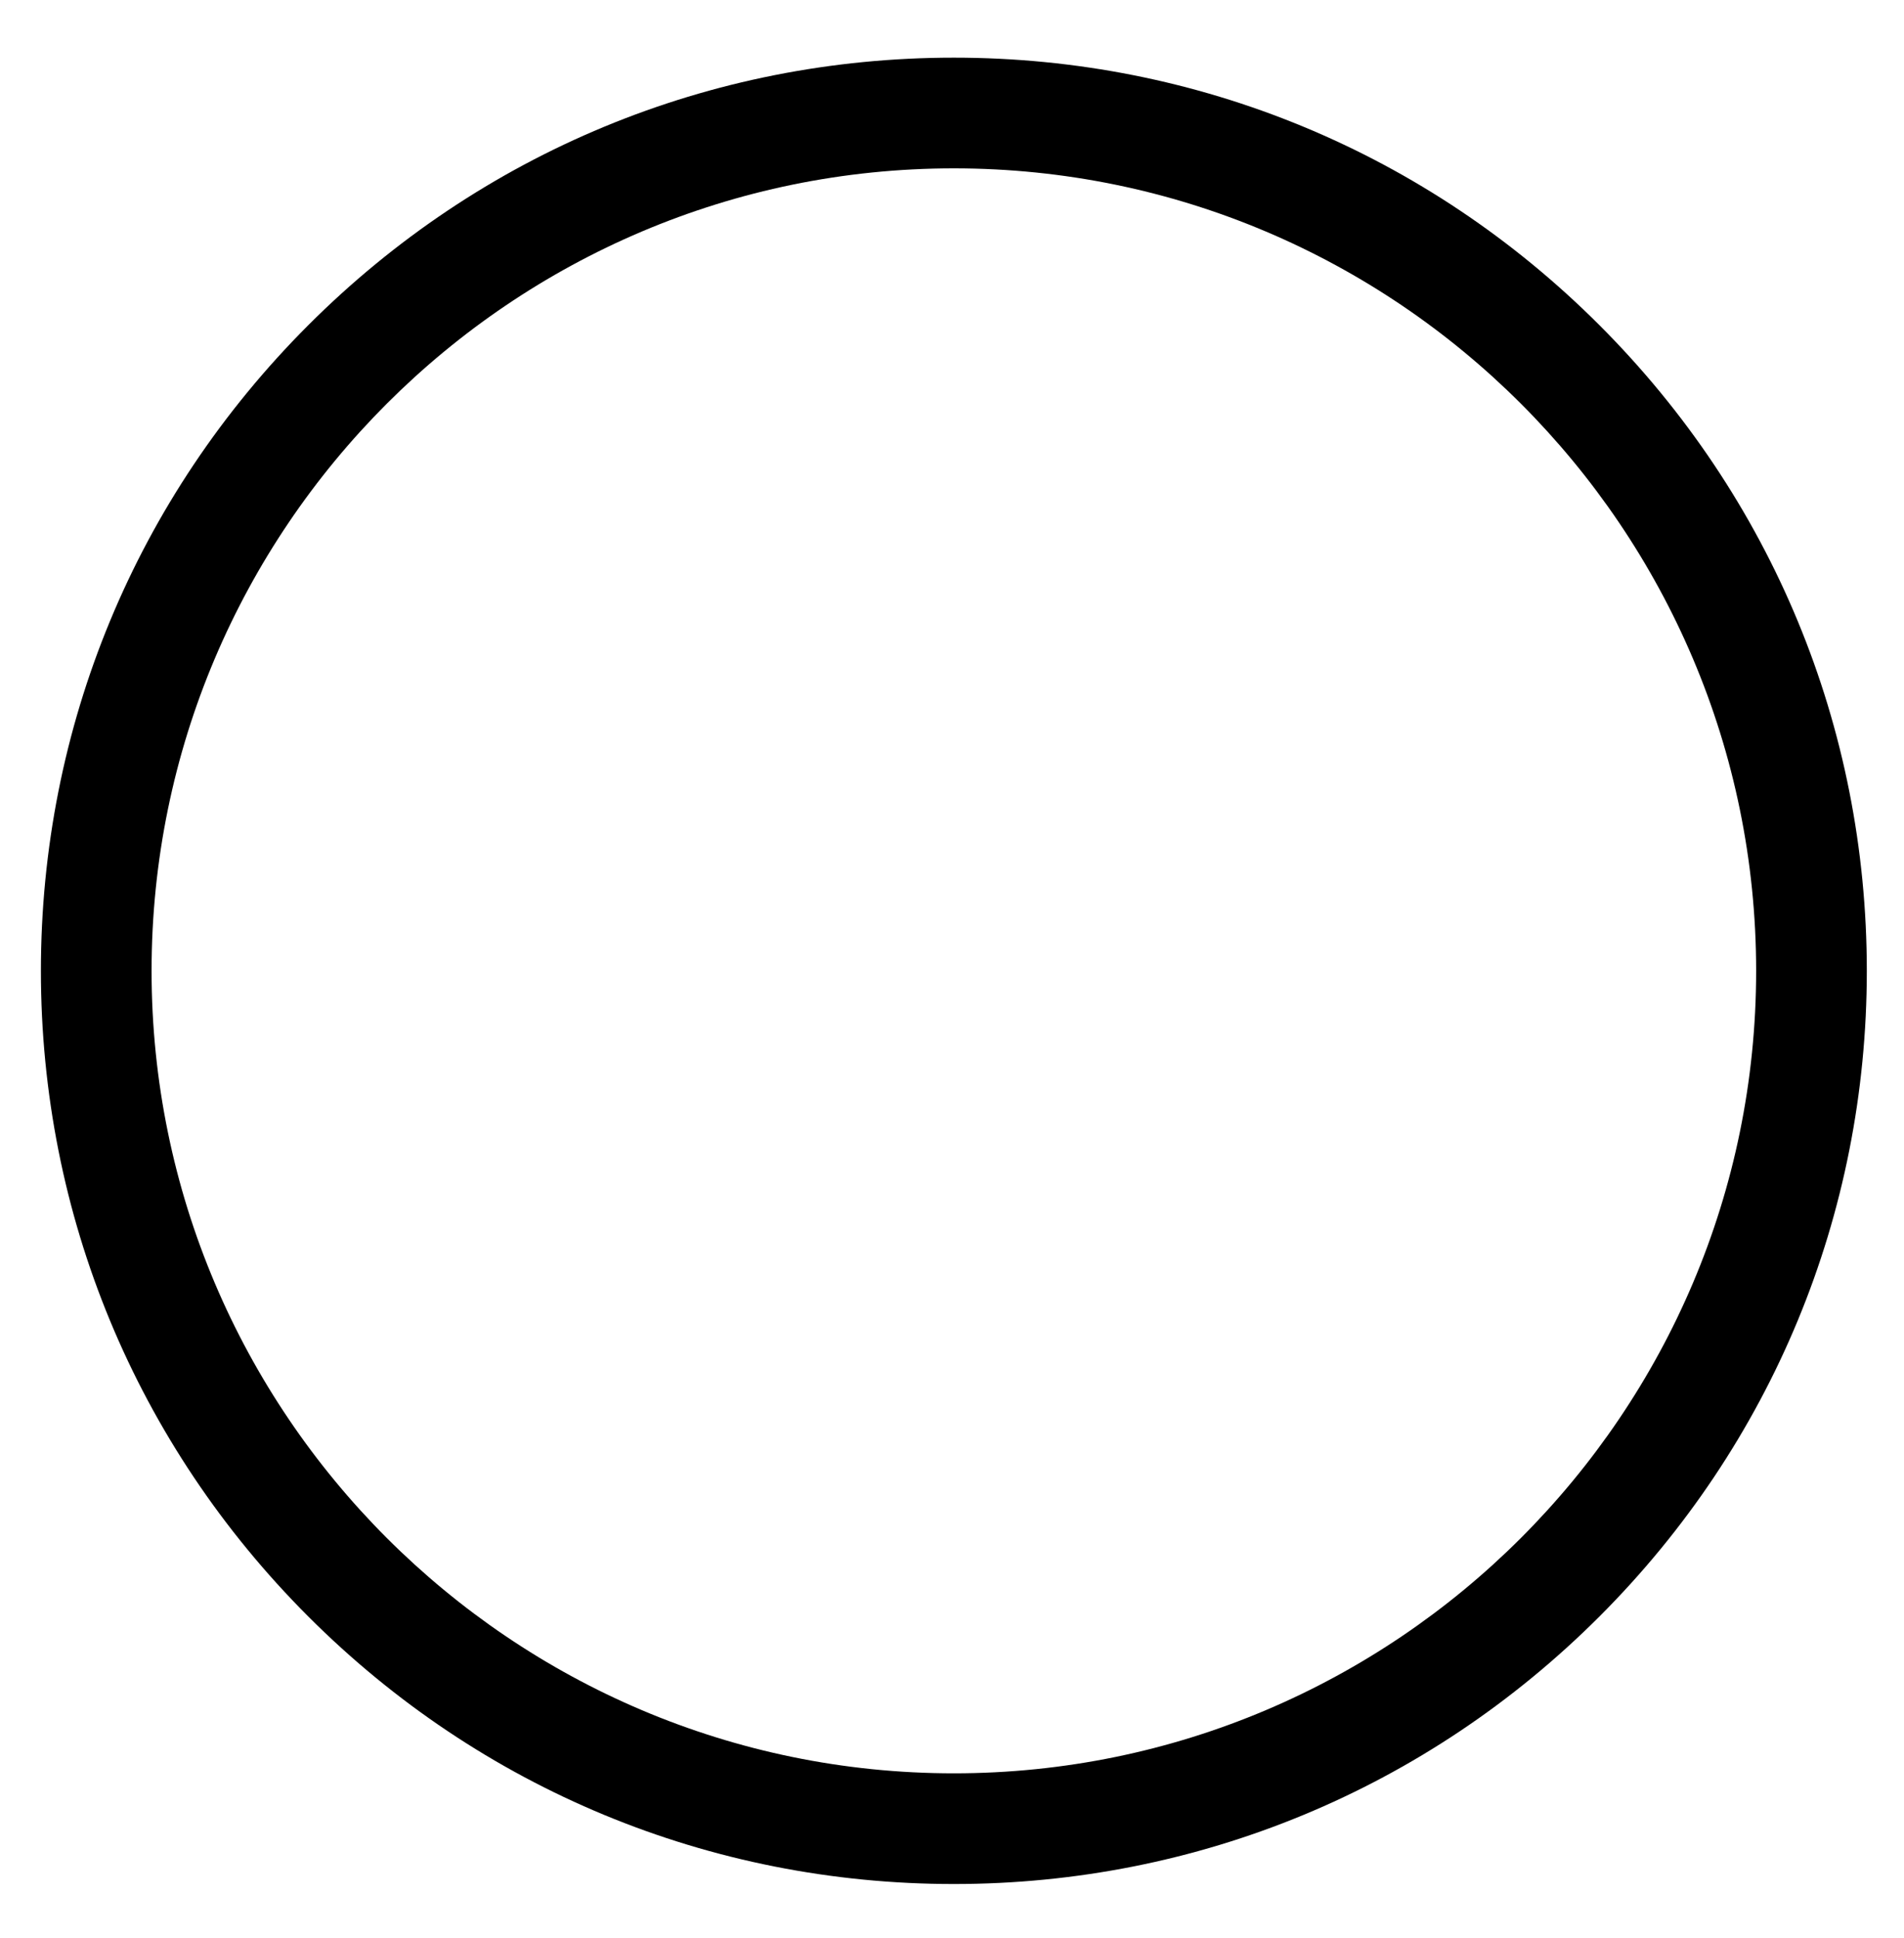 <svg xmlns="http://www.w3.org/2000/svg" viewBox="0 0 512 521"><style>@media (prefers-color-scheme:dark){path{fill:#069eff}}</style><path d="M256.5 506.5c-65.58 0-127.23-25.54-173.59-71.91C36.54 388.23 11 326.58 11 261S36.54 133.77 82.91 87.41C129.27 41.04 190.92 15.5 256.5 15.5s127.23 25.54 173.59 71.91C476.46 133.77 502 195.42 502 261s-25.54 127.23-71.91 173.59S322.08 506.5 256.5 506.5zm0-461.24C137.54 45.26 40.76 142.04 40.76 261s96.78 215.74 215.74 215.74S472.24 379.96 472.24 261 375.46 45.26 256.5 45.26z"/></svg>
